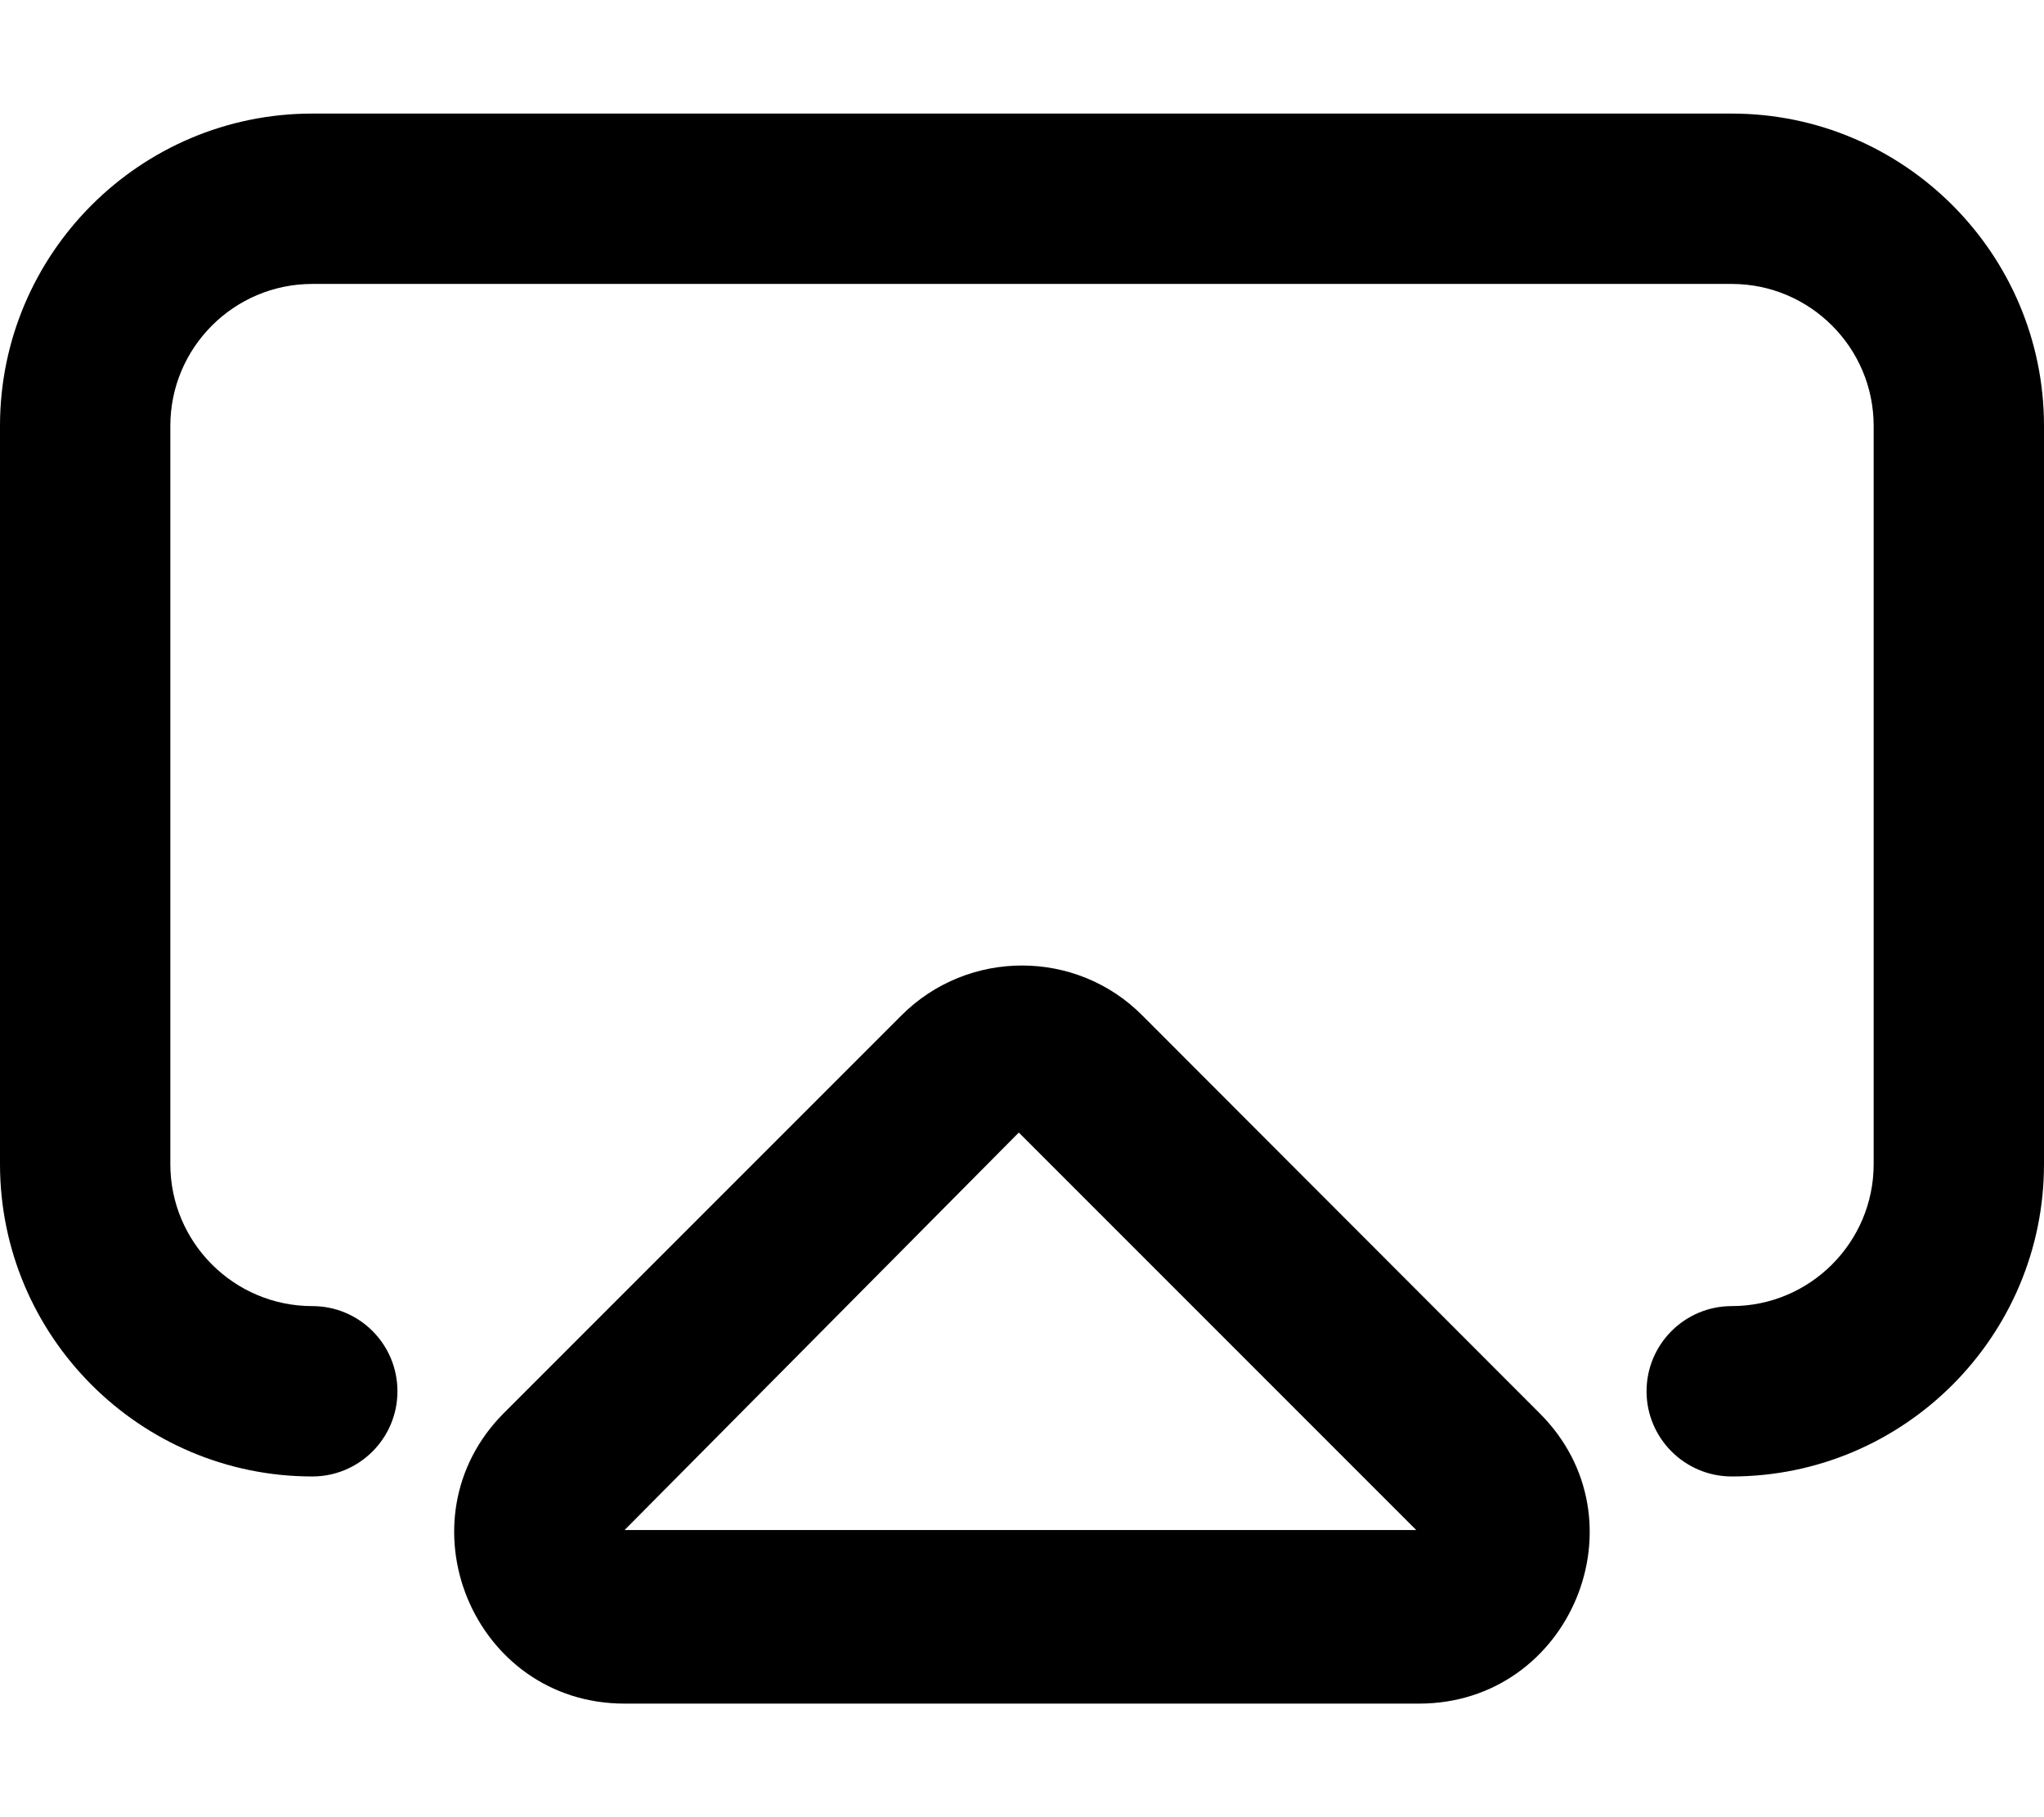 <svg xmlns="http://www.w3.org/2000/svg" viewBox="0 0 576 512"><!--! Font Awesome Pro 6.1.2 by @fontawesome - https://fontawesome.com License - https://fontawesome.com/license (Commercial License) Copyright 2022 Fonticons, Inc. --><path d="M488 32H88C39.47 32 0 71.47 0 120v208C0 376.5 39.47 416 88 416c13.25 0 24-10.75 24-24S101.3 368 88 368c-22.06 0-40-17.94-40-40v-208c0-22.06 17.94-40 40-40h400c22.06 0 40 17.94 40 40v208c0 22.06-17.94 40-40 40c-13.25 0-24 10.75-24 24S474.8 416 488 416c48.53 0 88-39.47 88-88v-208C576 71.47 536.5 32 488 32zM321.9 286.1c-18.62-18.75-49.13-18.75-67.88 0l-112 112C112 428.2 133.3 480 176 480h223.9c42.63 0 64.25-51.77 33.88-81.9L321.9 286.1zM176 431.1l111.1-112l112 112H176z"/></svg>